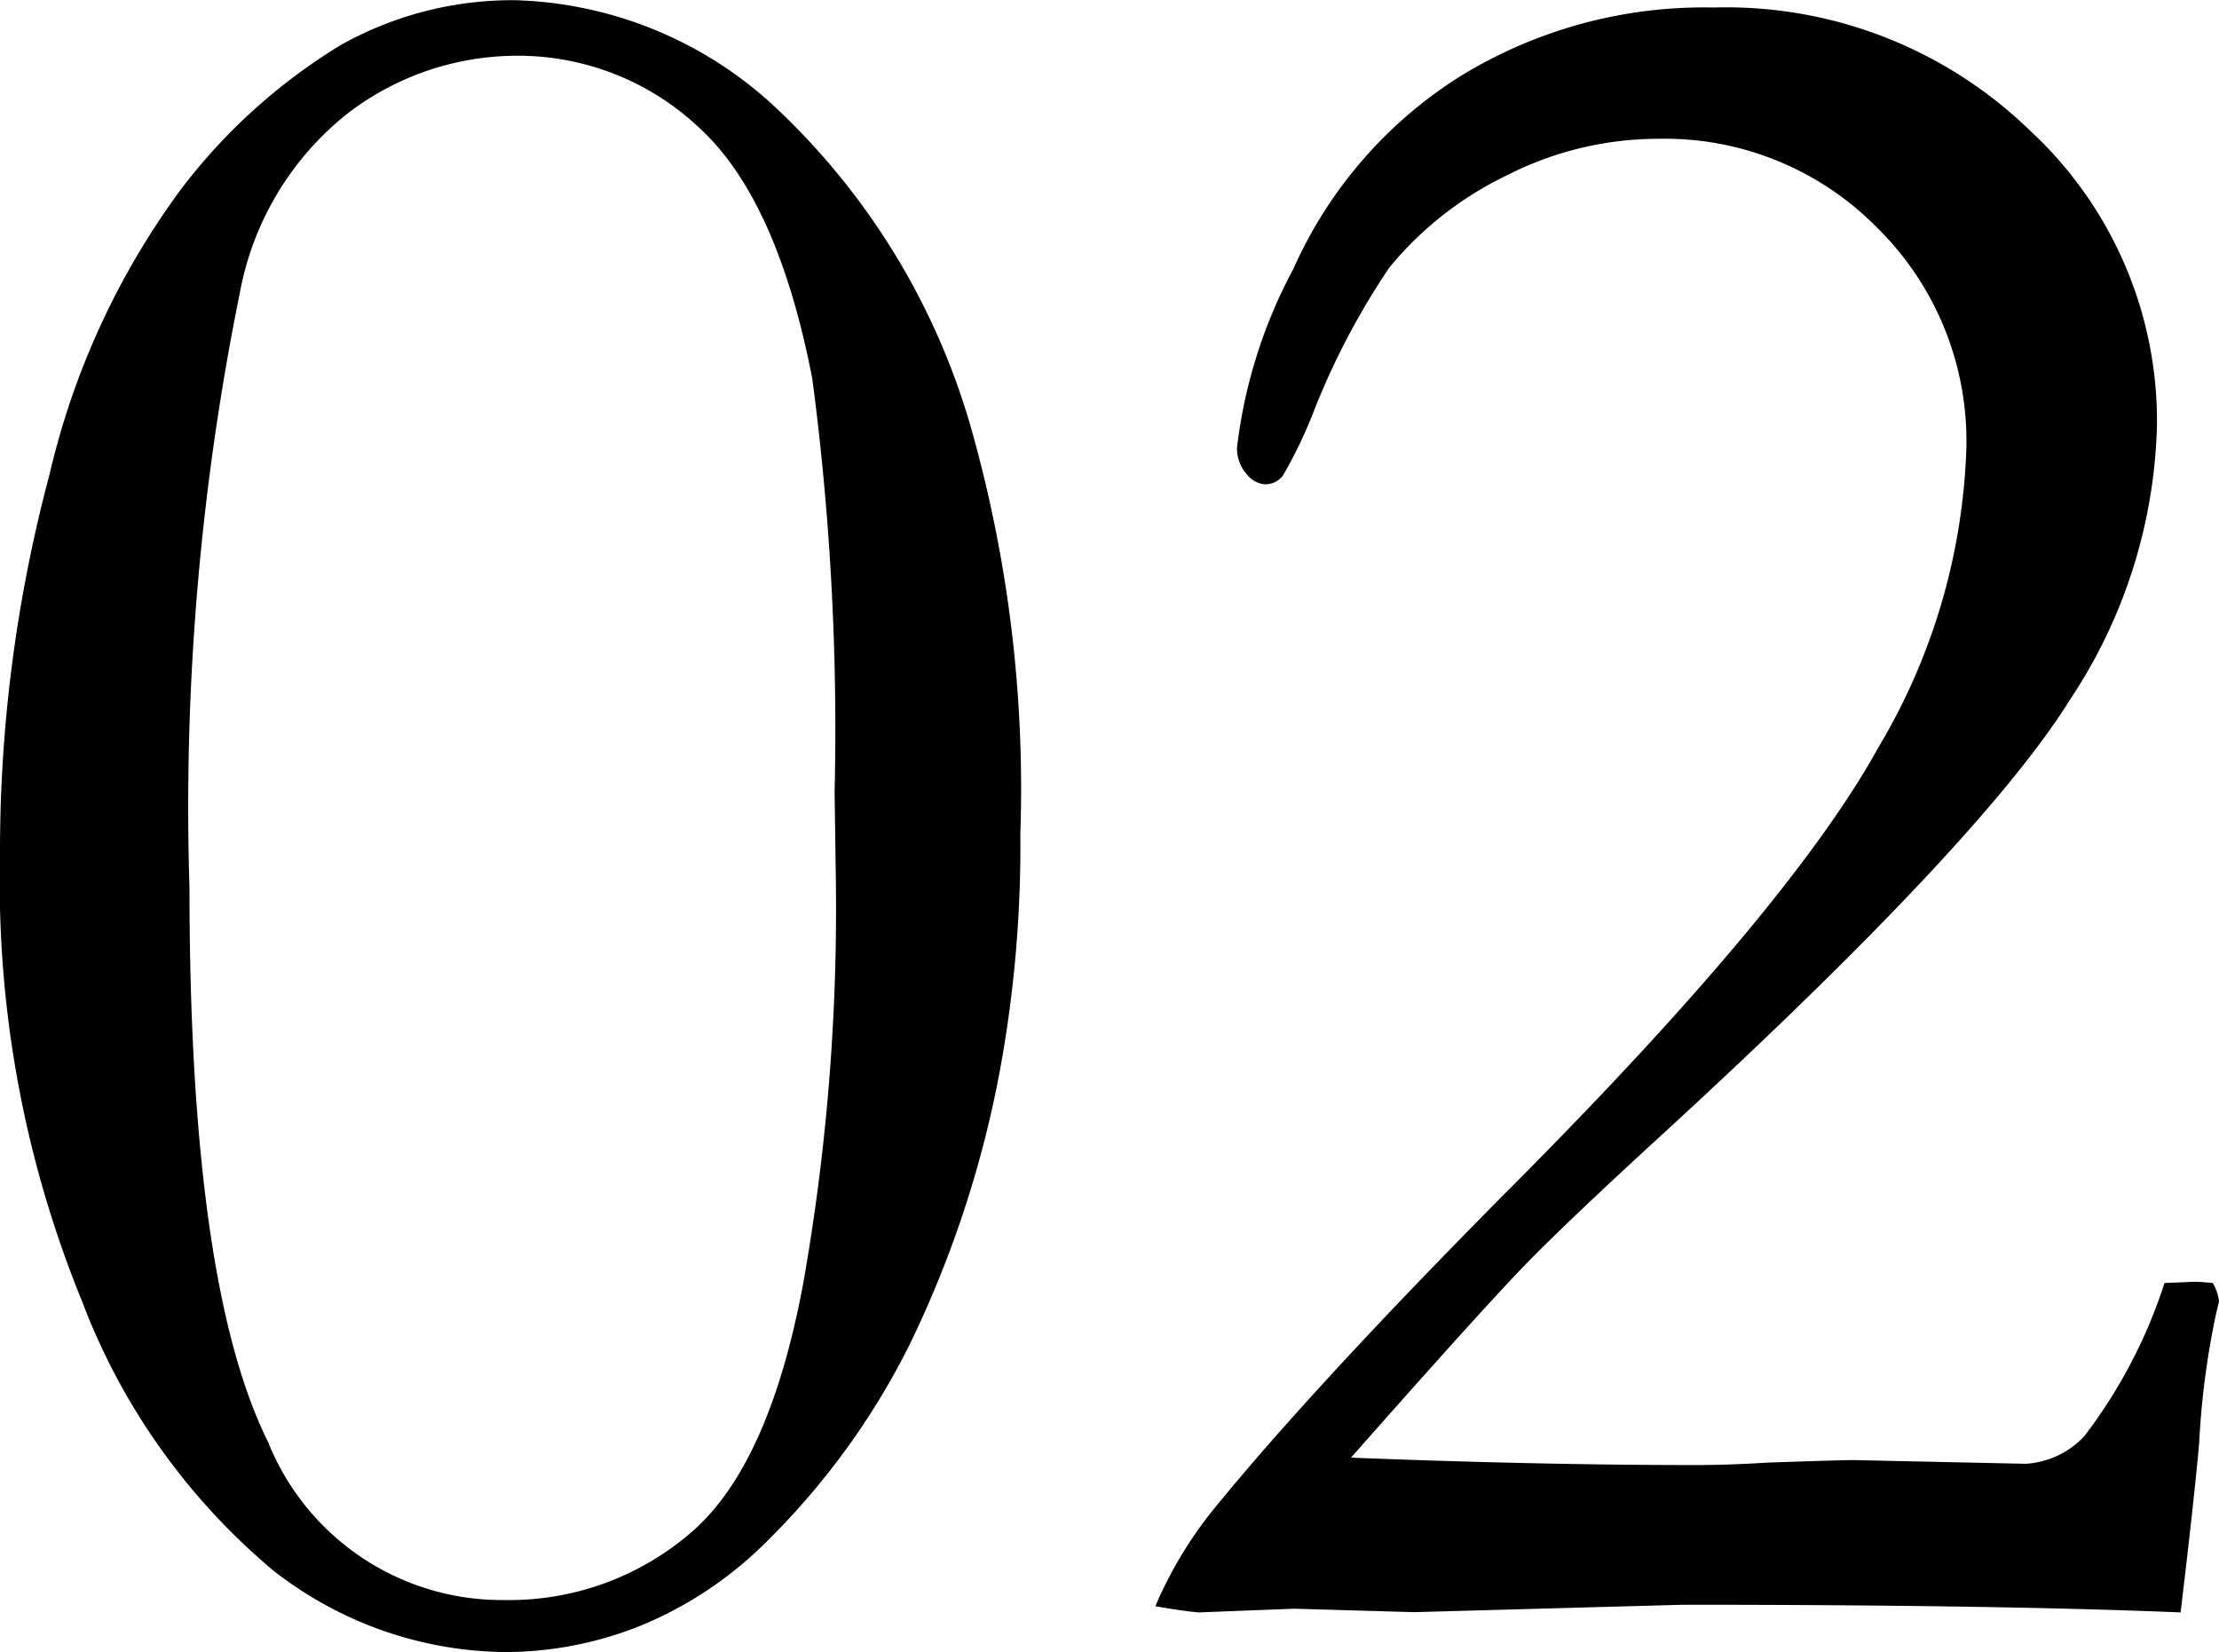 <svg xmlns="http://www.w3.org/2000/svg" width="43.75" height="32.568" viewBox="0 0 43.75 32.568">
  <path id="パス_501" data-name="パス 501" d="M21.875-15.405a24.421,24.421,0,0,1-.366,4.468A21.245,21.245,0,0,1,19.678-5.3a14.621,14.621,0,0,1-2.783,3.833A7.582,7.582,0,0,1,14.4.208a7.2,7.2,0,0,1-2.686.525A7.531,7.531,0,0,1,7.141-.879,12.867,12.867,0,0,1,3.369-6.2a21.817,21.817,0,0,1-1.611-8.74,28.79,28.79,0,0,1,.977-7.544,15.3,15.3,0,0,1,2.576-5.6,11.342,11.342,0,0,1,3.174-2.869,6.921,6.921,0,0,1,3.43-.879,7.84,7.84,0,0,1,5.066,2.051A13.907,13.907,0,0,1,20.9-23.413,26.069,26.069,0,0,1,21.875-15.405Zm-3.662-.806a52.8,52.8,0,0,0-.439-8.154q-.684-3.54-2.234-4.956a5.205,5.205,0,0,0-3.625-1.416A5.5,5.5,0,0,0,8.63-29.614,5.863,5.863,0,0,0,6.494-26.1a50.922,50.922,0,0,0-1,11.768q0,7.813,1.55,10.925A4.966,4.966,0,0,0,11.694-.293a5.489,5.489,0,0,0,3.674-1.318q1.55-1.318,2.222-4.9a42.4,42.4,0,0,0,.647-8.02ZM44.751-.049Q41.089-.2,34.937-.2l-5.3.146L27.271-.122l-1.88.073q-.293-.024-.854-.122a8.1,8.1,0,0,1,1.123-1.88q2.026-2.49,5.933-6.421,5.469-5.493,7.2-8.63A12.272,12.272,0,0,0,40.527-23a5.9,5.9,0,0,0-1.758-4.346A5.874,5.874,0,0,0,34.448-29.1a6.583,6.583,0,0,0-2.979.72,6.814,6.814,0,0,0-2.319,1.819,14.574,14.574,0,0,0-1.489,2.832,9.069,9.069,0,0,1-.61,1.27.439.439,0,0,1-.342.171.515.515,0,0,1-.378-.208.764.764,0,0,1-.183-.525,9.879,9.879,0,0,1,1.111-3.516,8.634,8.634,0,0,1,3.271-3.784,9.181,9.181,0,0,1,5.017-1.367,8.6,8.6,0,0,1,6.238,2.429,7.8,7.8,0,0,1,2.5,5.8,10.2,10.2,0,0,1-1.709,5.408q-1.709,2.747-7.861,8.411Q32.69-7.788,31.836-6.909T28.394-3.1q3.735.146,6.787.146.659,0,1.44-.049,1.44-.049,1.685-.049l3.394.073a1.73,1.73,0,0,0,1.147-.537,10.056,10.056,0,0,0,1.587-3.027l.586-.024q.122,0,.366.024a.937.937,0,0,1,.122.366l-.049.2a16.08,16.08,0,0,0-.342,2.588Q45.02-2.295,44.751-.049Z" transform="translate(-1.758 31.836)"/>
</svg>
